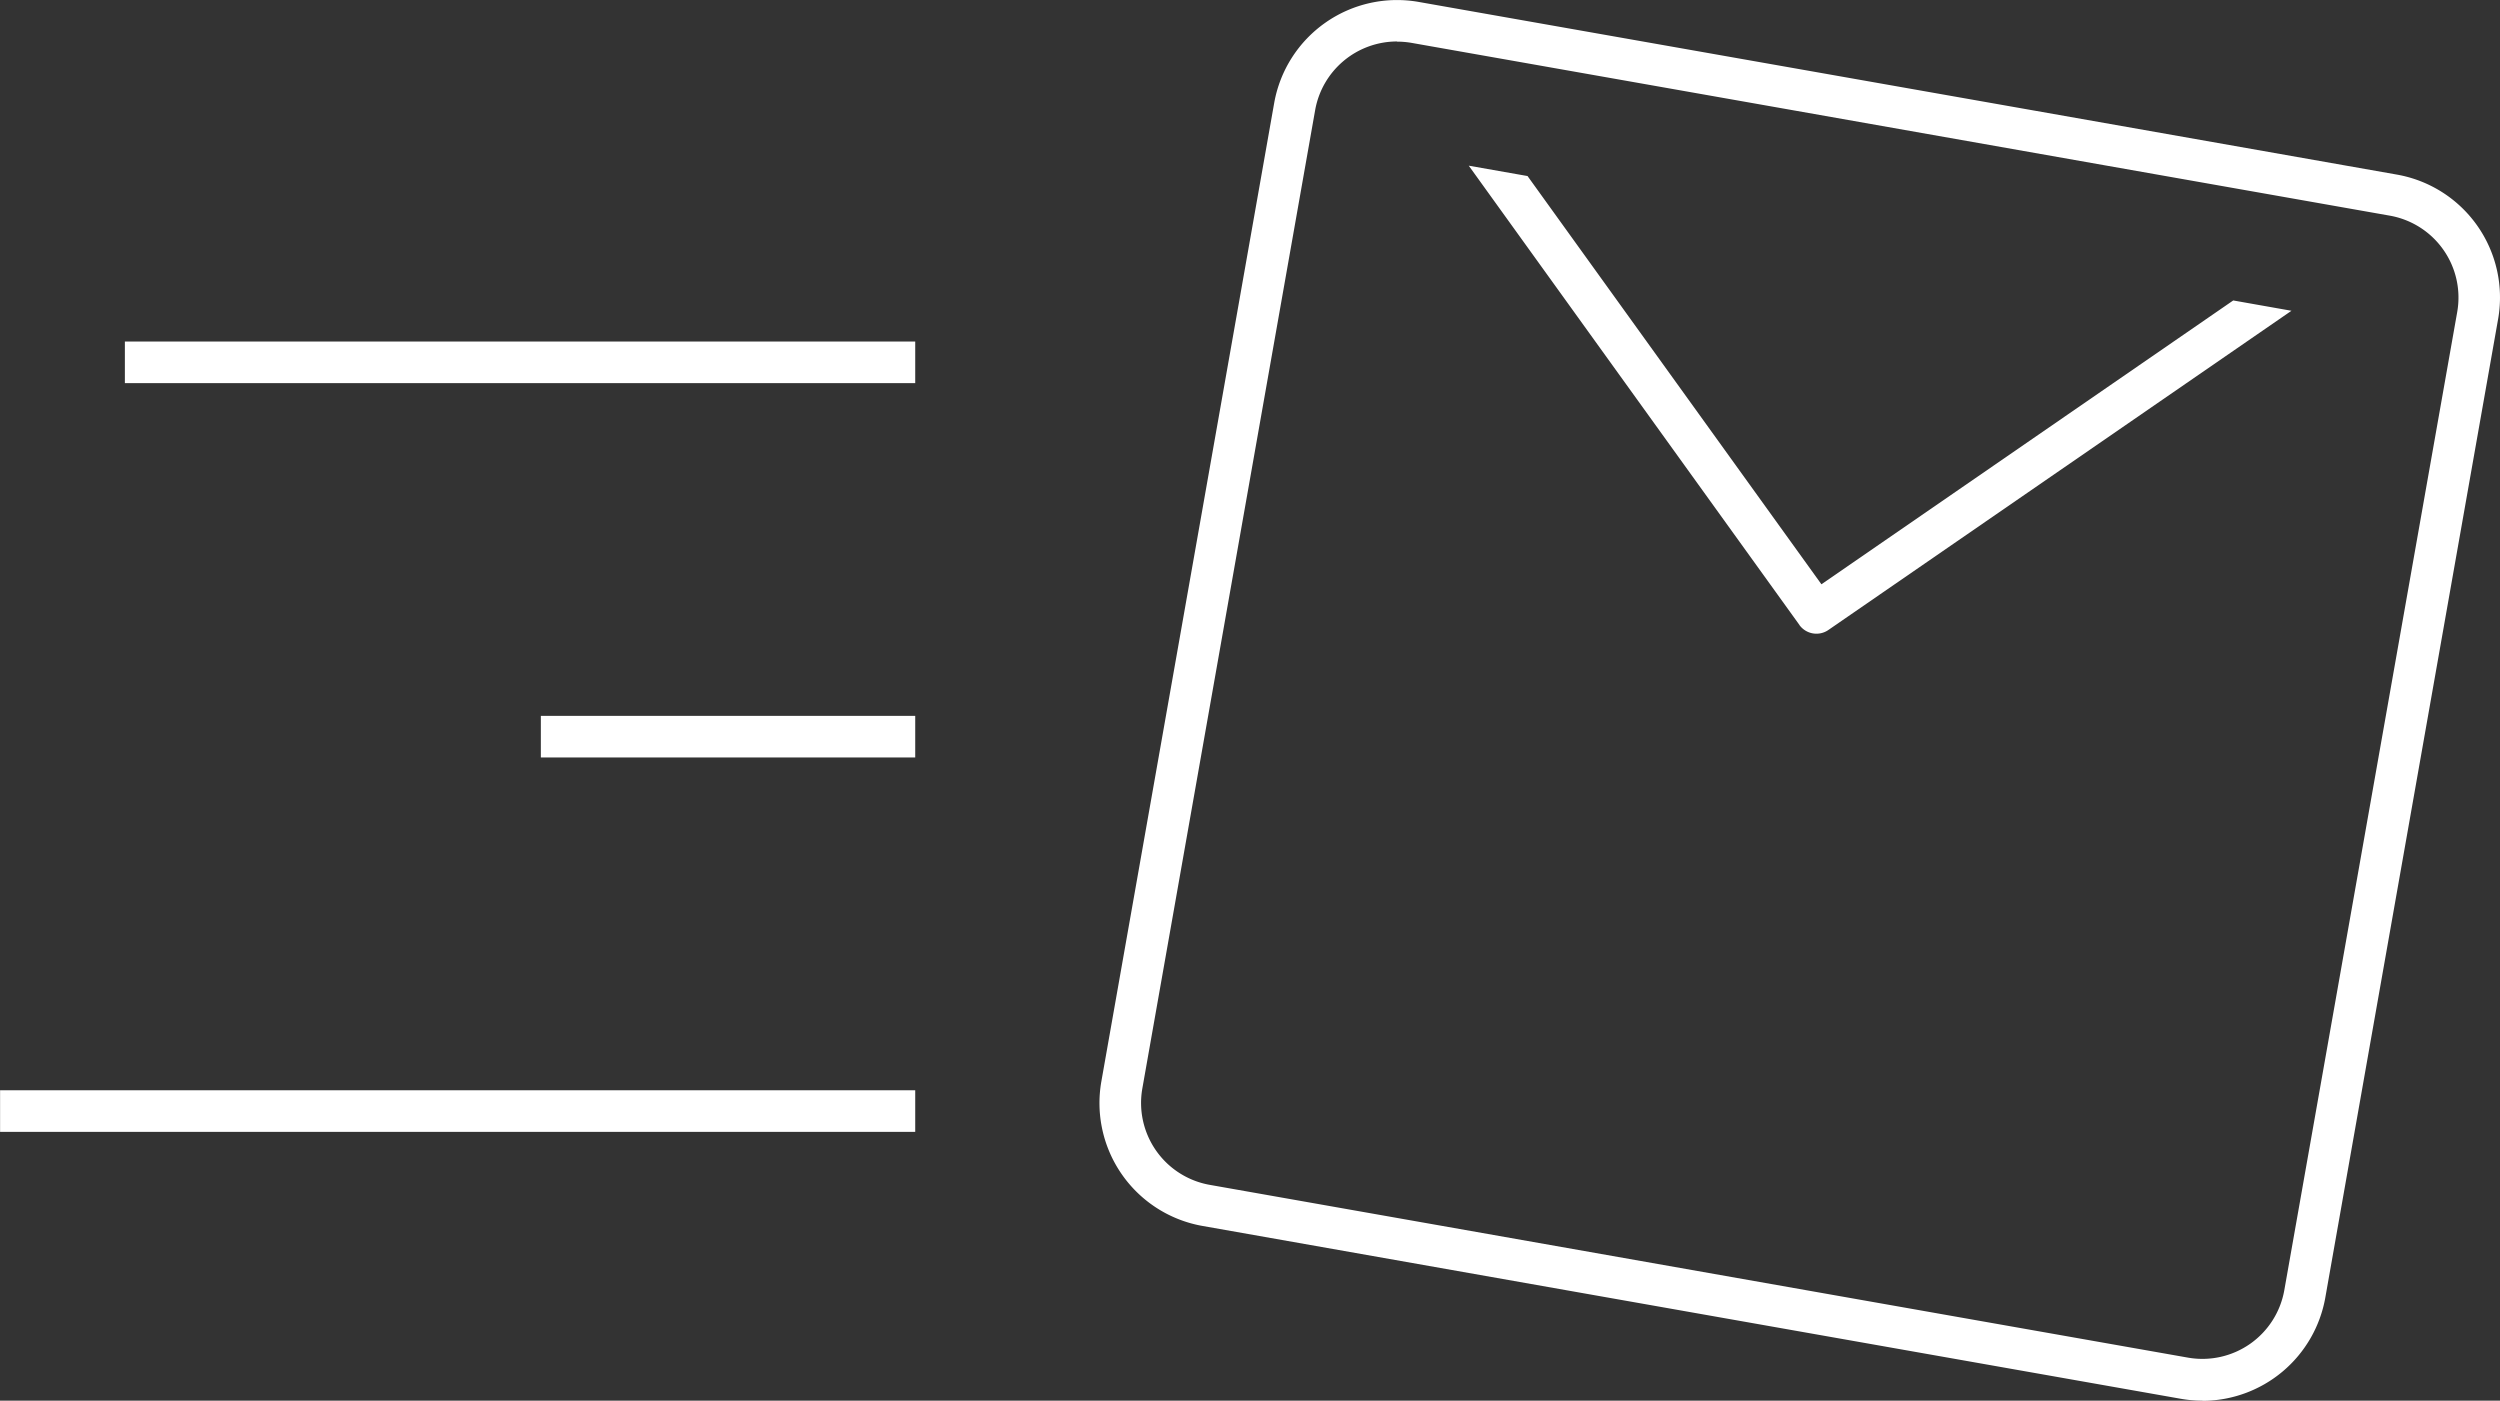 <svg xmlns="http://www.w3.org/2000/svg" width="60.1" height="33.672" viewBox="0 0 60.1 33.672">
  <rect x="0" y="0" width="60.1" height="33.672" fill="#333333" stroke="none"/>
  <path id="Tracé_5161" data-name="Tracé 5161" d="M236.975,88.075a3.007,3.007,0,0,1-.523-.046l-23.513-4.154a3,3,0,0,1-2.433-3.476l4.154-23.517a3,3,0,0,1,3.477-2.432L241.65,58.6a3,3,0,0,1,2.433,3.477L239.929,85.6a3.007,3.007,0,0,1-2.954,2.479M217.614,55.4a2,2,0,0,0-1.969,1.652l-4.154,23.517a2,2,0,0,0,1.621,2.318l23.514,4.153a2,2,0,0,0,2.318-1.622L243.1,61.906a2,2,0,0,0-1.622-2.319l-23.513-4.153a2.074,2.074,0,0,0-.349-.03m-11.585,7.209h-19v1h19Zm0,9h-9v1h9Zm0,9h-22v1h22Zm21.258-11.184-7.951-11.043,1.413.249,7.065,9.814,9.9-6.823,1.4.248L227.98,69.55a.506.506,0,0,1-.693-.121" transform="translate(-184.029 -54.403)" fill="#fff"/>
</svg>
